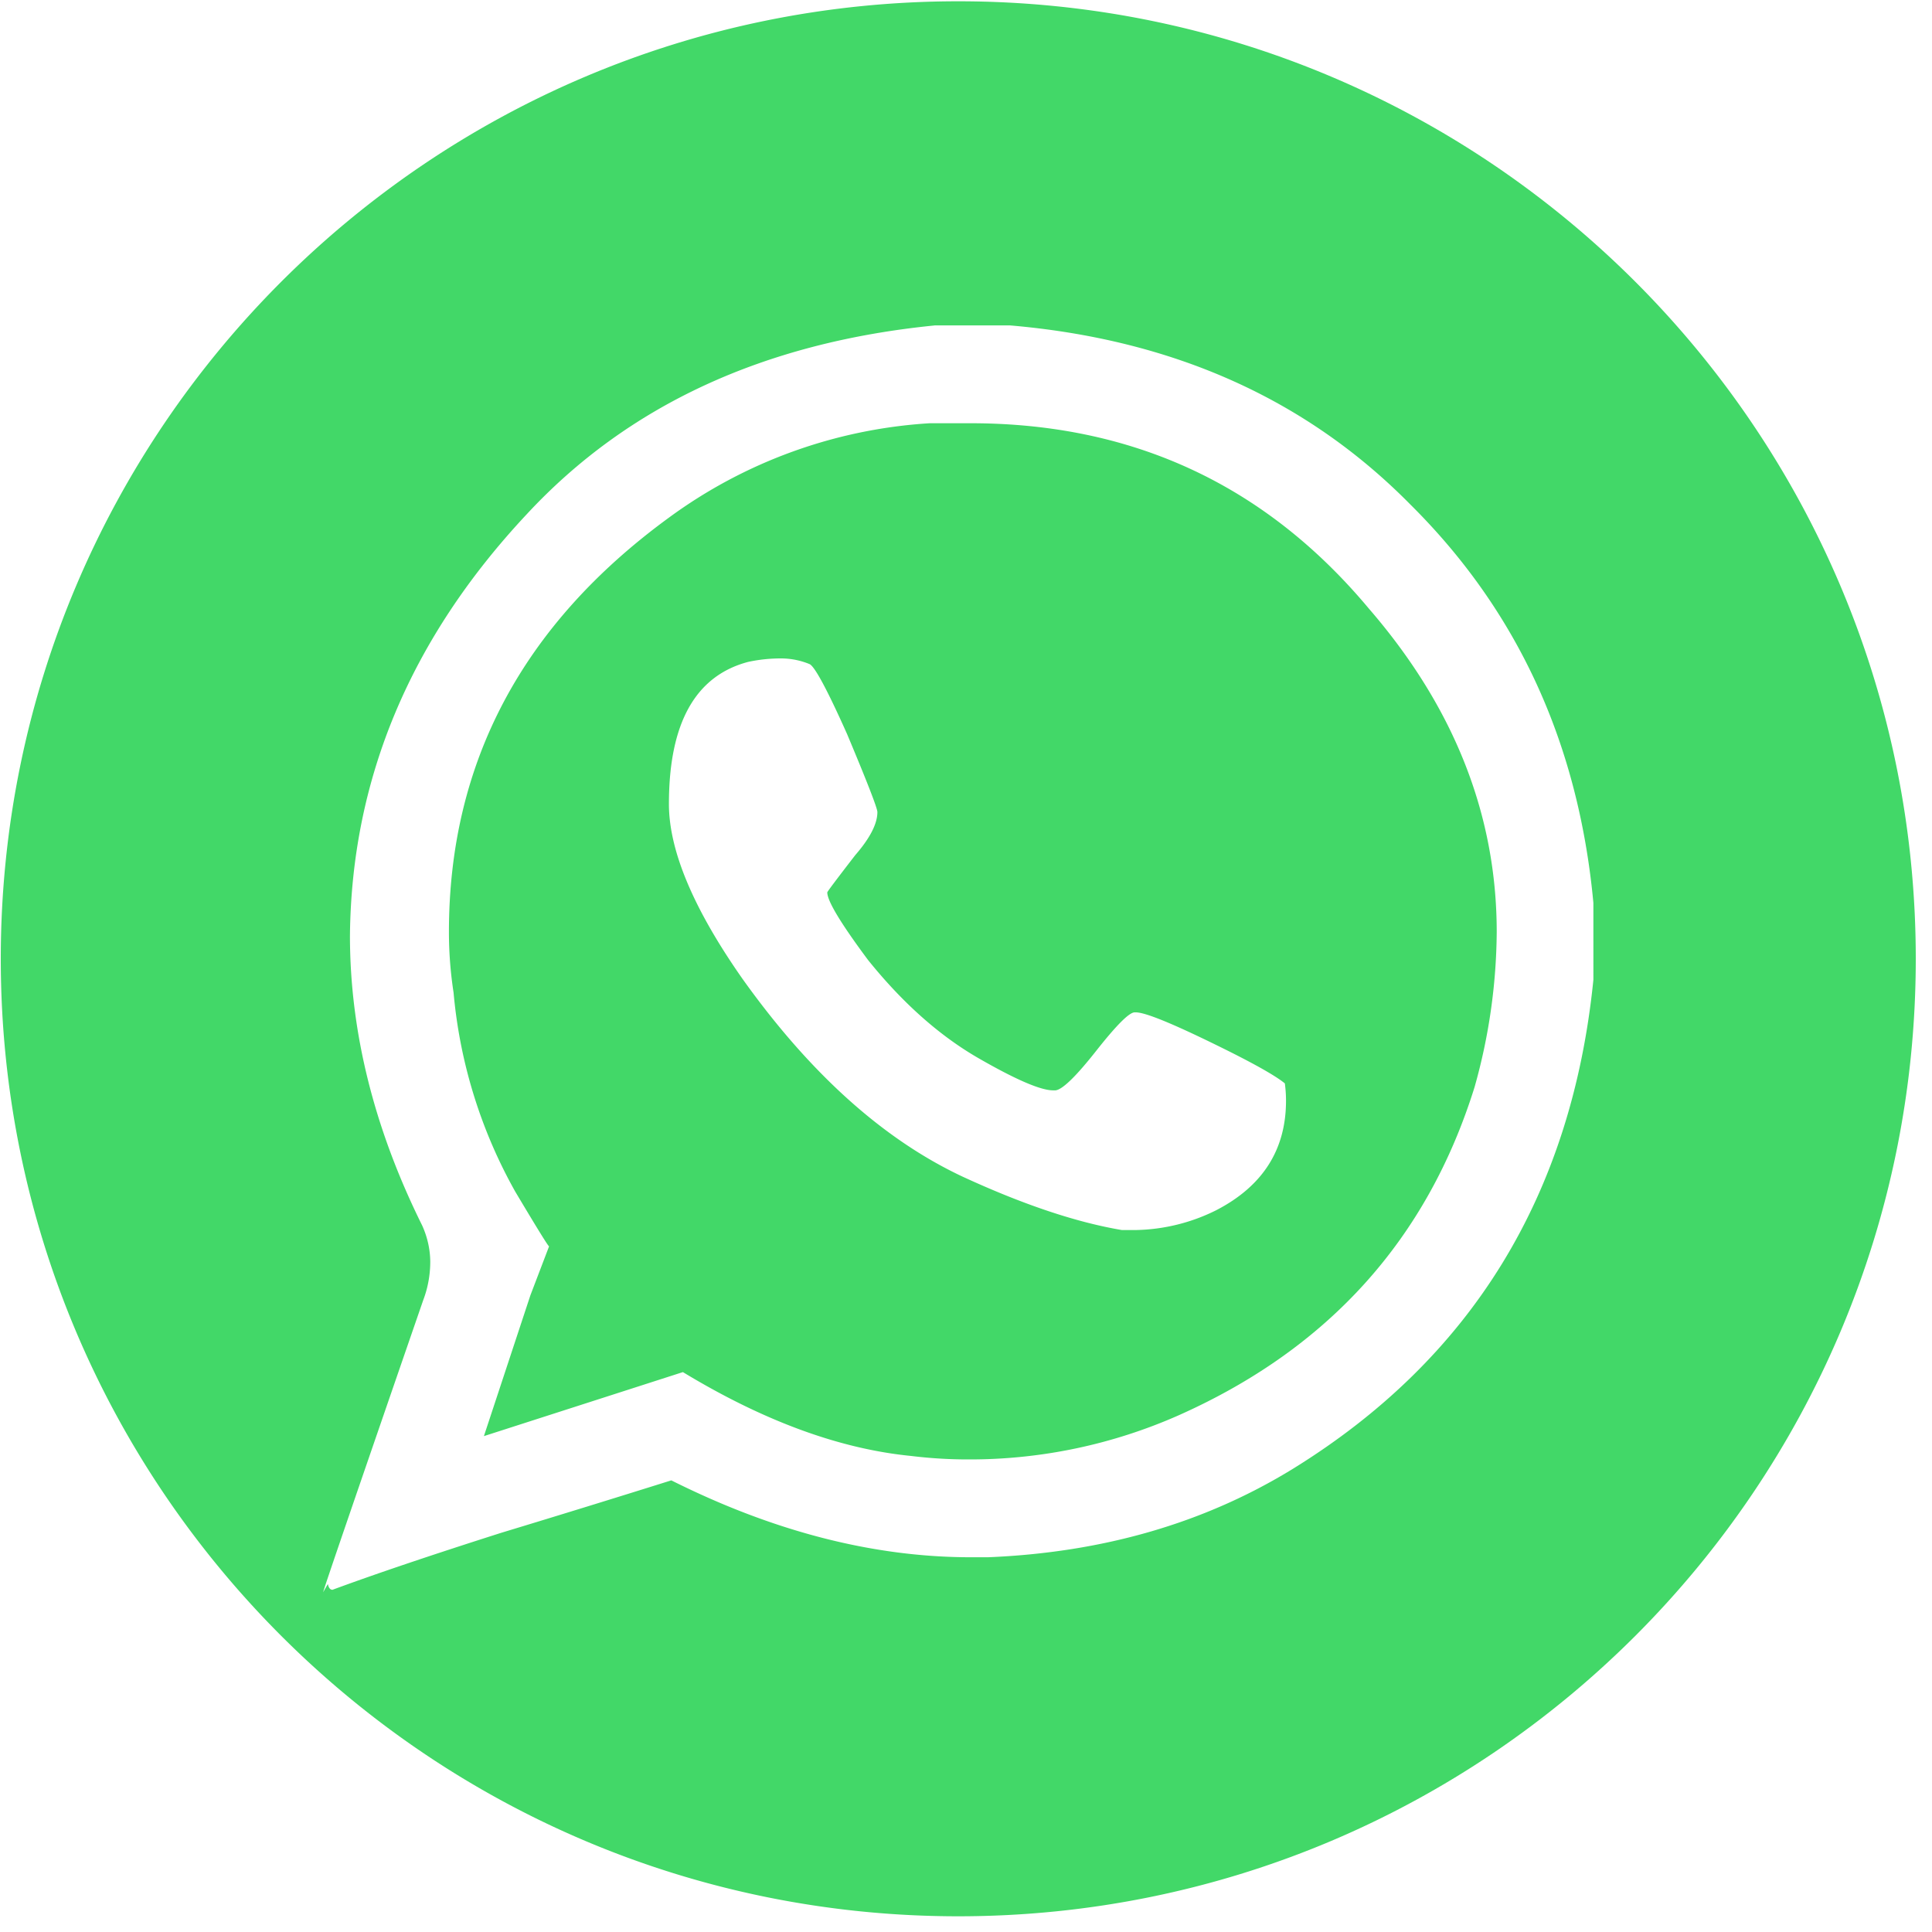 <svg width="30" height="30" viewBox="0 0 30 30" xmlns="http://www.w3.org/2000/svg"><title>Shape</title><path d="M12.123 10.224c-.17 0-.34.018-.506.054-.82.217-1.23.952-1.23 2.206 0 .723.38 1.627 1.14 2.712 1.048 1.47 2.187 2.495 3.416 3.073.94.434 1.766.711 2.477.831h.217c.433-.008.86-.113 1.247-.307.723-.373 1.085-.94 1.085-1.7 0-.09-.006-.18-.018-.27-.145-.12-.5-.32-1.067-.597-.687-.337-1.102-.506-1.247-.506h-.018c-.085 0-.283.199-.597.597-.313.397-.524.602-.632.614h-.037c-.192 0-.572-.163-1.139-.488-.614-.35-1.193-.862-1.735-1.536-.422-.567-.633-.916-.633-1.05 0-.011.145-.204.434-.578.23-.265.344-.488.344-.669 0-.06-.157-.464-.47-1.21-.302-.676-.495-1.037-.579-1.086a1.163 1.163 0 0 0-.452-.09zm2.314-3.652h.633c2.519 0 4.58.958 6.183 2.875 1.325 1.53 1.988 3.205 1.988 5.026a9.045 9.045 0 0 1-.343 2.404c-.736 2.362-2.266 4.061-4.592 5.098a8.013 8.013 0 0 1-3.272.687c-.296 0-.592-.018-.886-.054-1.109-.109-2.29-.542-3.544-1.302l-3.09.994.722-2.187.29-.76c-.013 0-.187-.282-.525-.849a7.709 7.709 0 0 1-.958-3.091 6.157 6.157 0 0 1-.072-.94c0-2.628 1.139-4.773 3.417-6.436a7.63 7.63 0 0 1 4.05-1.465zm.072-1.518c-2.651.265-4.76 1.24-6.327 2.928-1.808 1.929-2.724 4.11-2.748 6.545 0 1.494.374 2.995 1.121 4.501.08.176.124.367.126.56 0 .205-.036.407-.108.597-1.036 3.001-1.555 4.514-1.555 4.538l.073-.127c.012.06.036.09.072.09.65-.24 1.525-.536 2.621-.885a279.83 279.83 0 0 0 2.64-.814c1.59.796 3.14 1.193 4.646 1.194h.271c1.784-.073 3.363-.53 4.736-1.374 2.772-1.712 4.327-4.243 4.665-7.593V14.02c-.23-2.471-1.175-4.532-2.839-6.183-1.615-1.64-3.688-2.567-6.219-2.784H14.51zM14.88.02c8.211 0 14.868 6.657 14.868 14.868 0 8.212-6.657 14.868-14.868 14.868S.012 23.1.012 14.888C.012 6.678 6.669.02 14.88.02z" fill="#42D868" fill-rule="nonzero"/></svg>